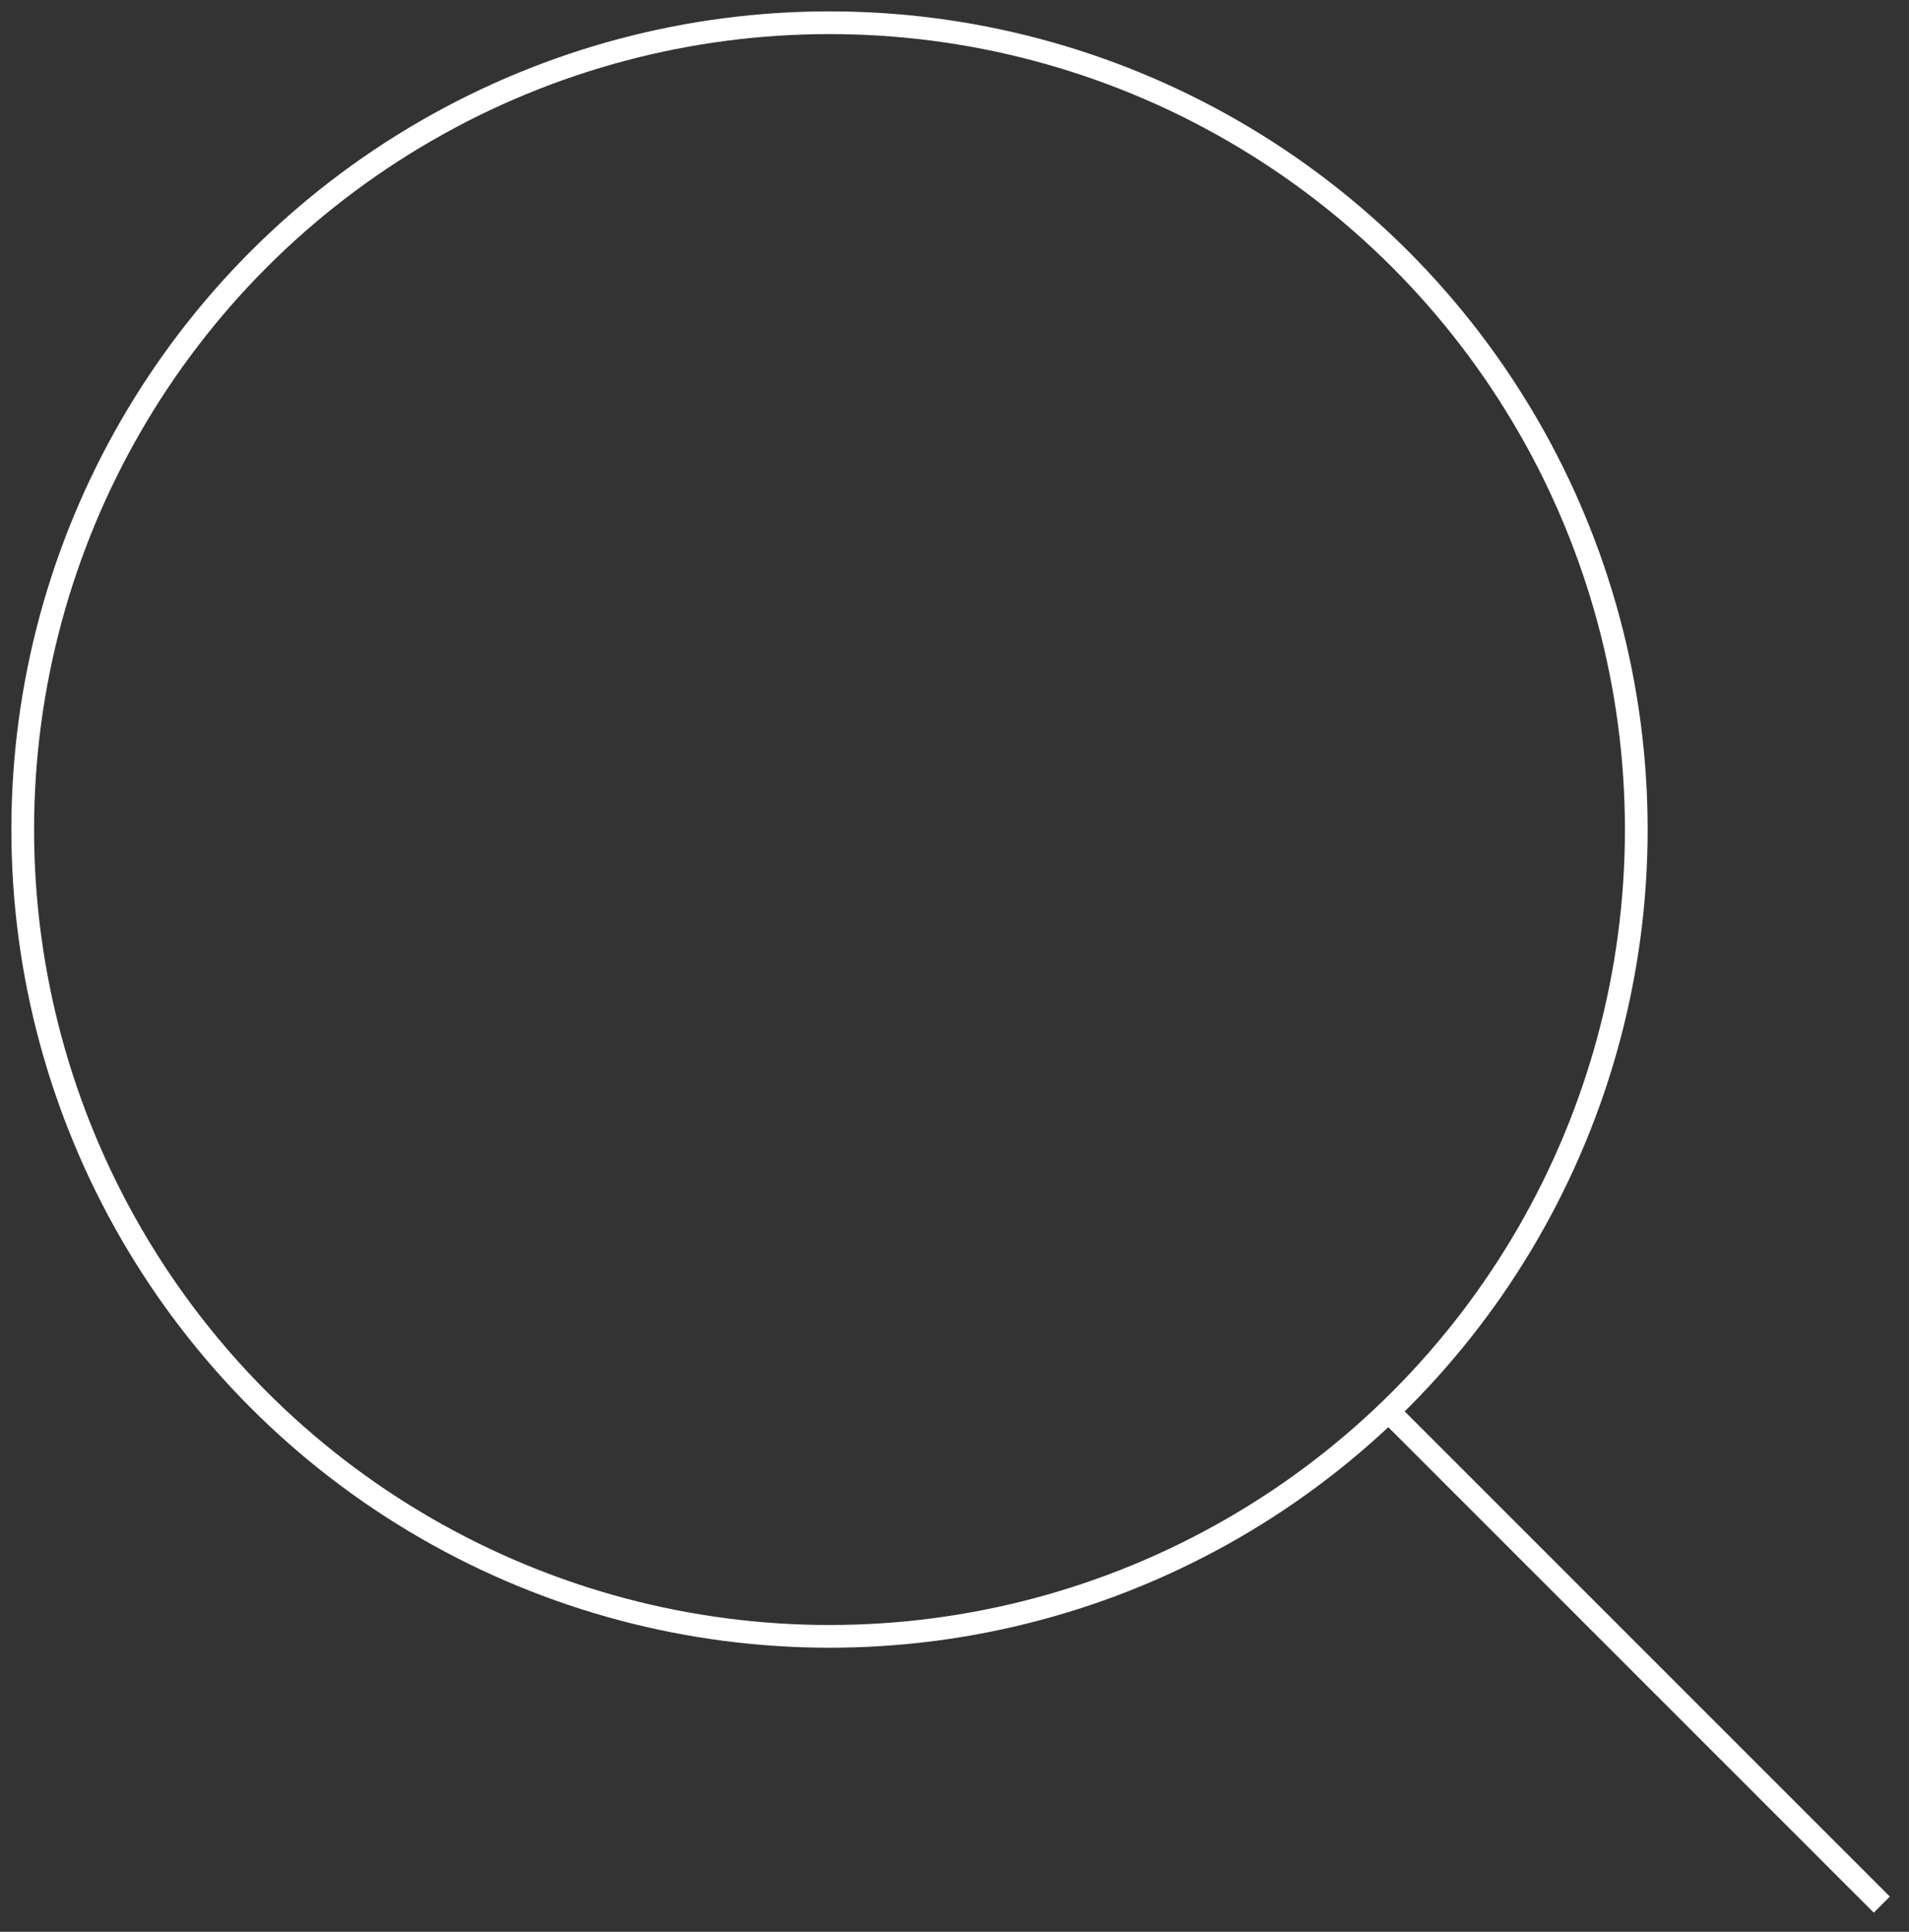<svg xmlns="http://www.w3.org/2000/svg" width="84" height="85" fill-rule="nonzero" fill="none"><rect width="100%" height="100%" fill="#333333" stroke="none"/><path d="M60.53 62.237l.707-.707 21.92 21.92-.707.707z" fill="#fff"/><circle stroke="#fff" cx="36.5" cy="36.5" r="35.5"/></svg>